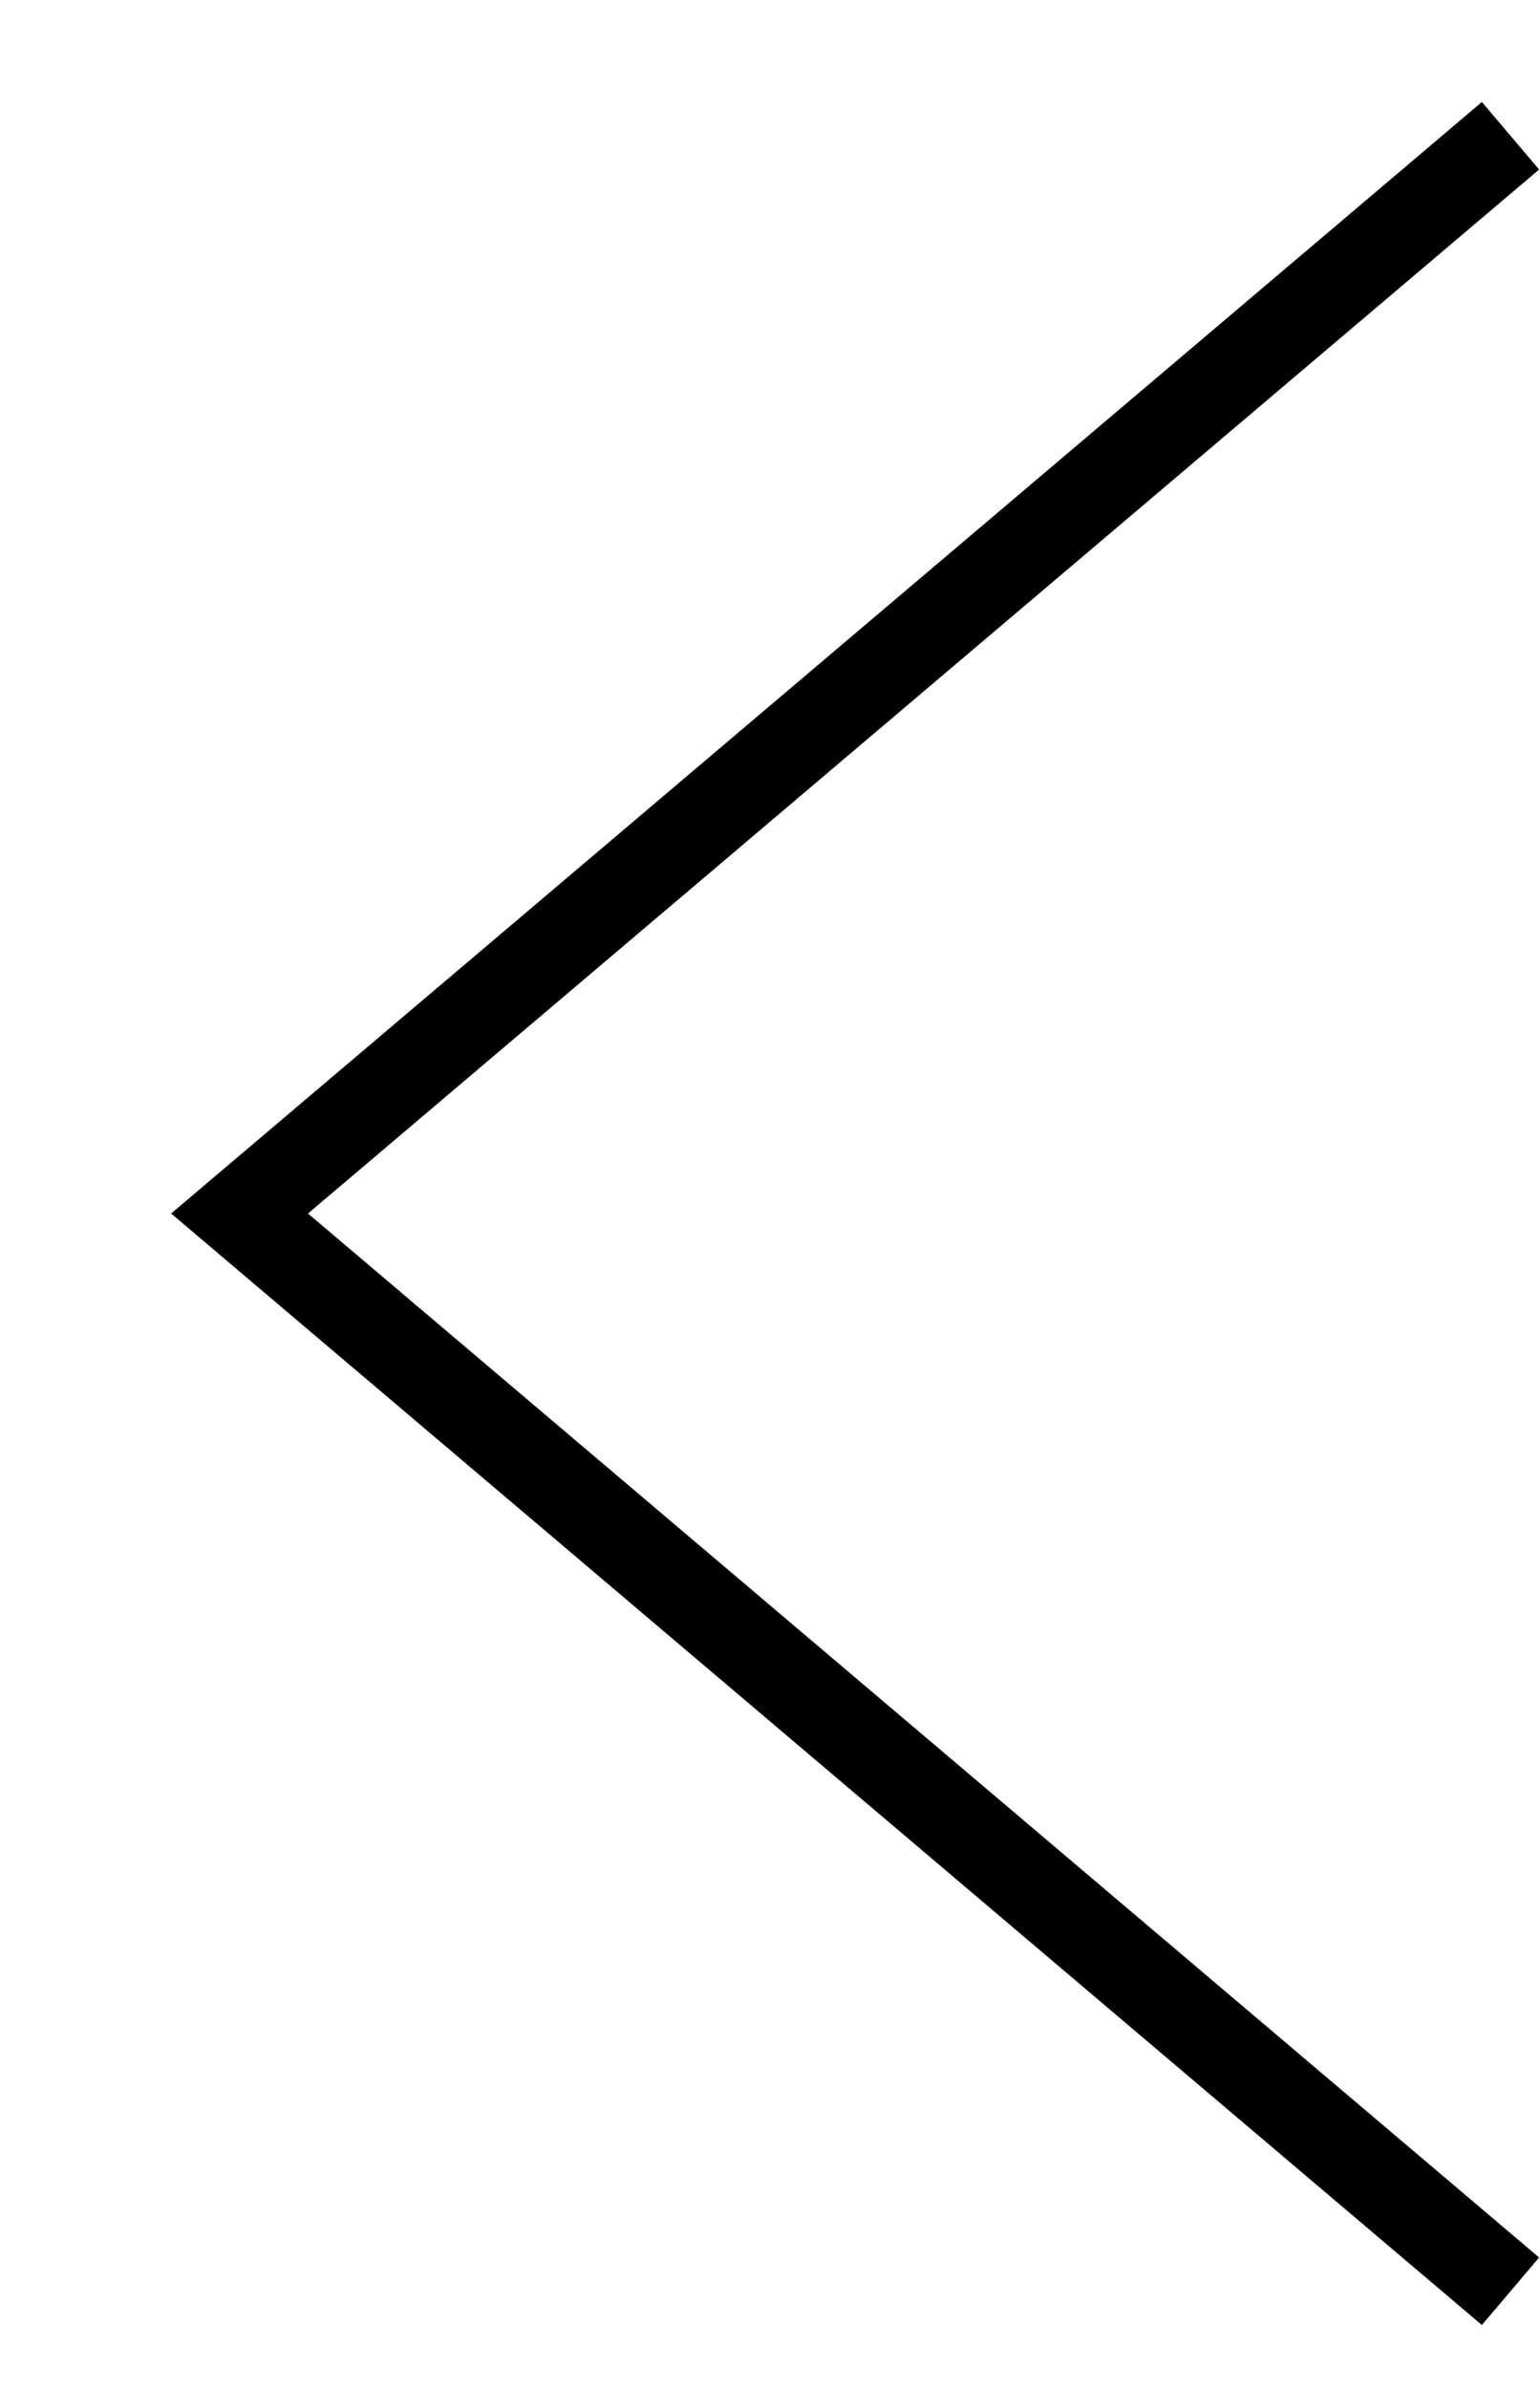 <?xml version="1.0" encoding="UTF-8"?><svg id="_レイヤー_1" xmlns="http://www.w3.org/2000/svg" viewBox="0 0 13.05 20.24"><defs><style>.cls-1{stroke:#000;stroke-miterlimit:10;stroke-width:.75px;}.cls-1,.cls-2{fill:none;}.cls-2{stroke-width:0px;}</style></defs><polyline class="cls-1" points="12.8 1.15 2.03 10.28 12.8 19.41"/><rect class="cls-2" width="12.89" height="20.24"/></svg>